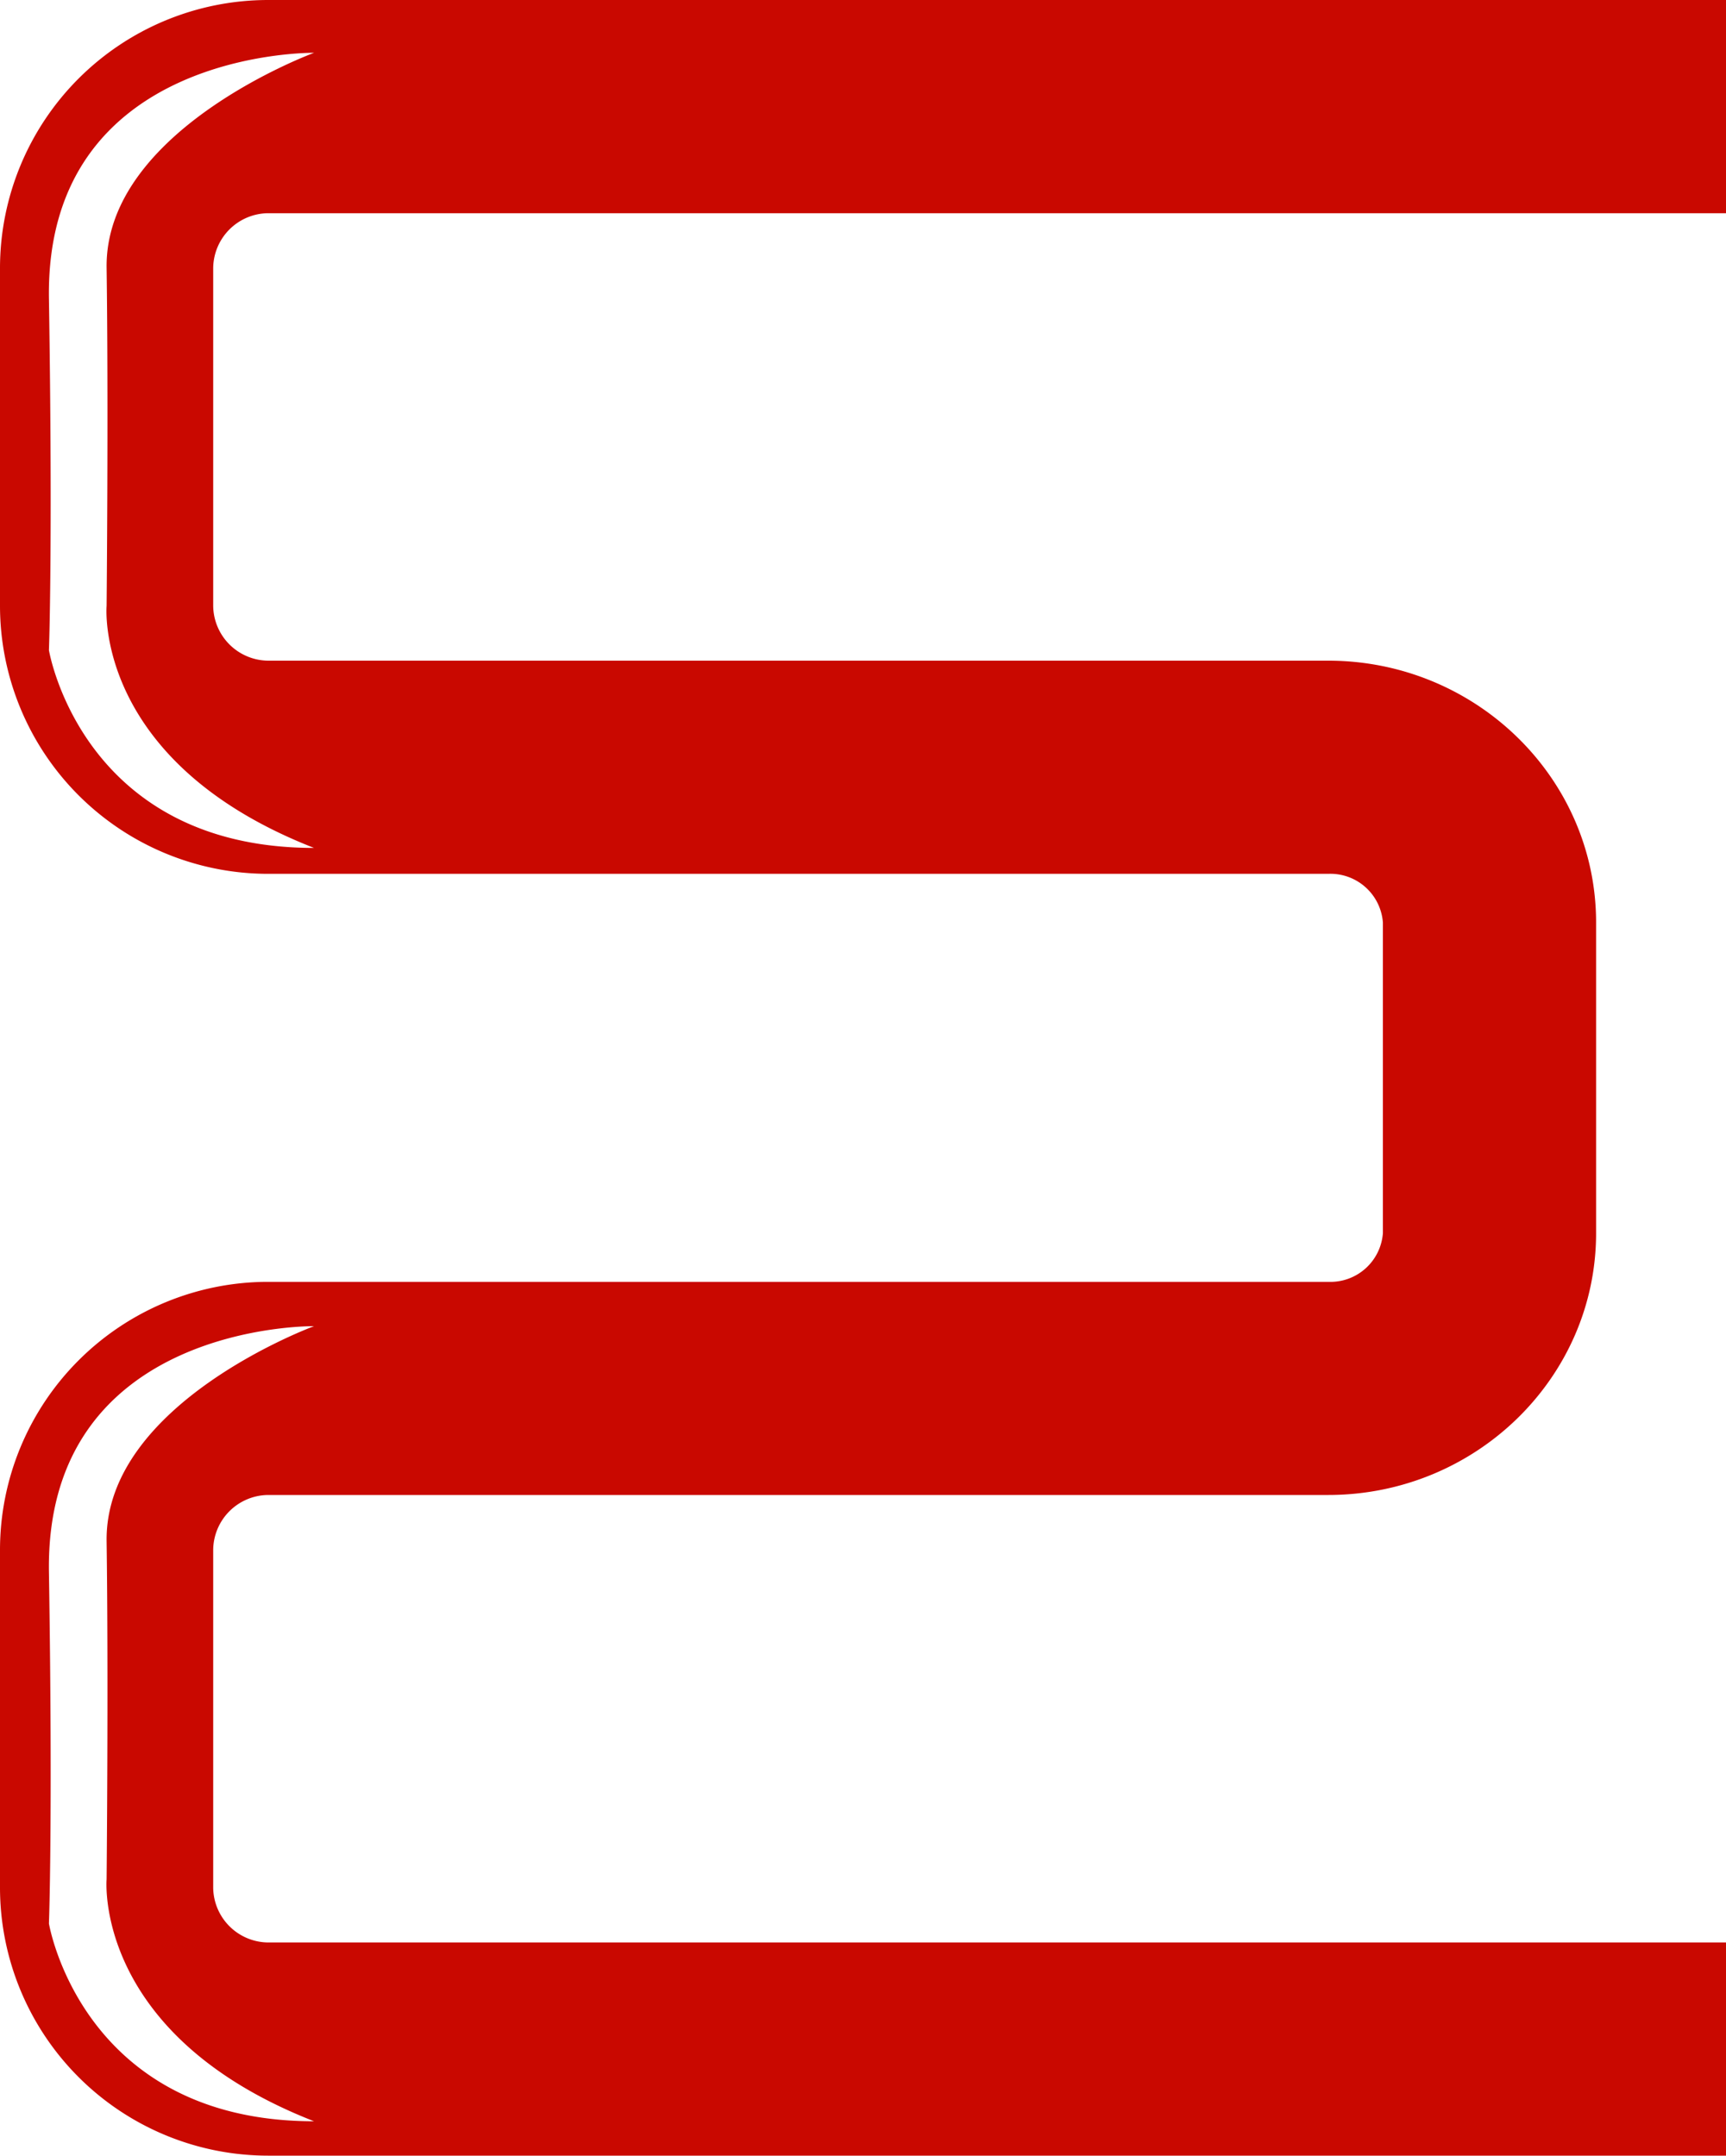 <?xml version="1.0" encoding="UTF-8"?>
<svg xmlns="http://www.w3.org/2000/svg" xmlns:xlink="http://www.w3.org/1999/xlink" id="Group_1285" data-name="Group 1285" width="144" height="179.858" viewBox="0 0 144 179.858">
  <defs>
    <clipPath id="clip-path">
      <rect id="Rectangle_7475" data-name="Rectangle 7475" width="144" height="179.858" fill="#c90800"></rect>
    </clipPath>
  </defs>
  <g id="Group_1284" data-name="Group 1284" clip-path="url(#clip-path)">
    <path id="Path_7548" data-name="Path 7548" d="M22.353,17.789H144V0H22.353A22.381,22.381,0,0,0,0,22.356v28.2A22.378,22.378,0,0,0,22.353,72.908H110.81a4.394,4.394,0,0,1,4.565,4.064v25.915a4.393,4.393,0,0,1-4.565,4.063H22.353A22.378,22.378,0,0,0,0,129.3v28.2a22.38,22.38,0,0,0,22.353,22.356H144V162.069H22.353a4.627,4.627,0,0,1-4.566-4.567V129.3a4.628,4.628,0,0,1,4.566-4.567H110.81c12.324,0,22.352-9.8,22.352-21.849V76.972c0-12.048-10.028-21.849-22.352-21.849H22.353a4.628,4.628,0,0,1-4.566-4.567v-28.2a4.628,4.628,0,0,1,4.566-4.567M8.894,128.6c.161,11.535,0,28.2,0,28.2S7.77,169.777,26.2,176.987c-19.39,0-22.117-16.5-22.117-16.5s.324-8.492,0-29.322S26.2,110.649,26.2,110.649,8.733,117.063,8.894,128.6m0-78.043S7.77,63.537,26.2,70.746c-19.39,0-22.117-16.5-22.117-16.5s.324-8.493,0-29.326S26.2,4.406,26.2,4.406,8.733,10.821,8.894,22.356s0,28.2,0,28.2" fill="#c90800"></path>
  </g>
</svg>
